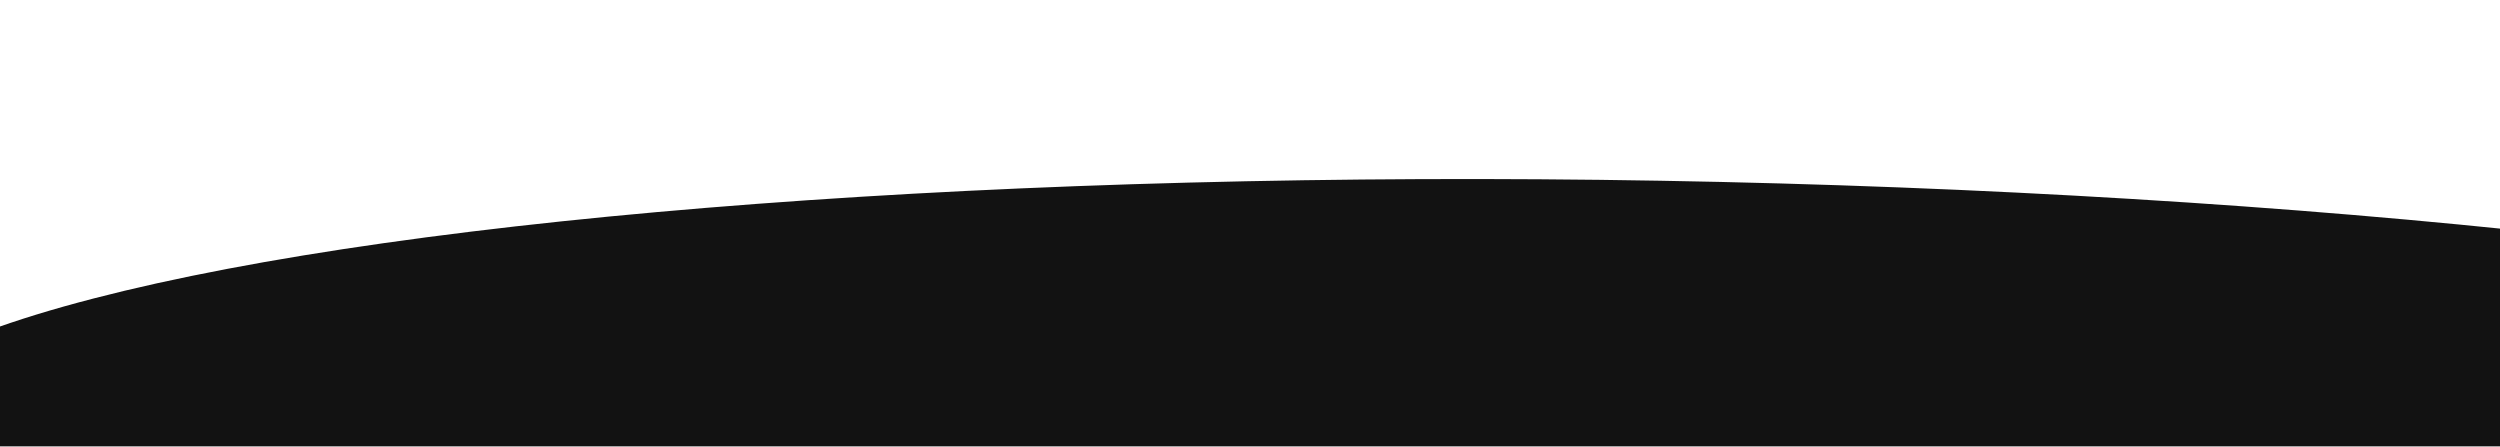 <?xml version="1.0" encoding="UTF-8"?> <svg xmlns="http://www.w3.org/2000/svg" width="1405" height="251" viewBox="0 0 1405 251" fill="none"> <g filter="url(#filter0_f_401_425)"> <ellipse cx="930.085" cy="264.476" rx="162.932" ry="1015.27" transform="rotate(-89.008 930.085 264.476)" fill="#121212"></ellipse> </g> <defs> <filter id="filter0_f_401_425" x="-185.036" y="0.61" width="2230.24" height="527.732" filterUnits="userSpaceOnUse" color-interpolation-filters="sRGB"> <feFlood flood-opacity="0" result="BackgroundImageFix"></feFlood> <feBlend mode="normal" in="SourceGraphic" in2="BackgroundImageFix" result="shape"></feBlend> <feGaussianBlur stdDeviation="50" result="effect1_foregroundBlur_401_425"></feGaussianBlur> </filter> </defs> </svg> 